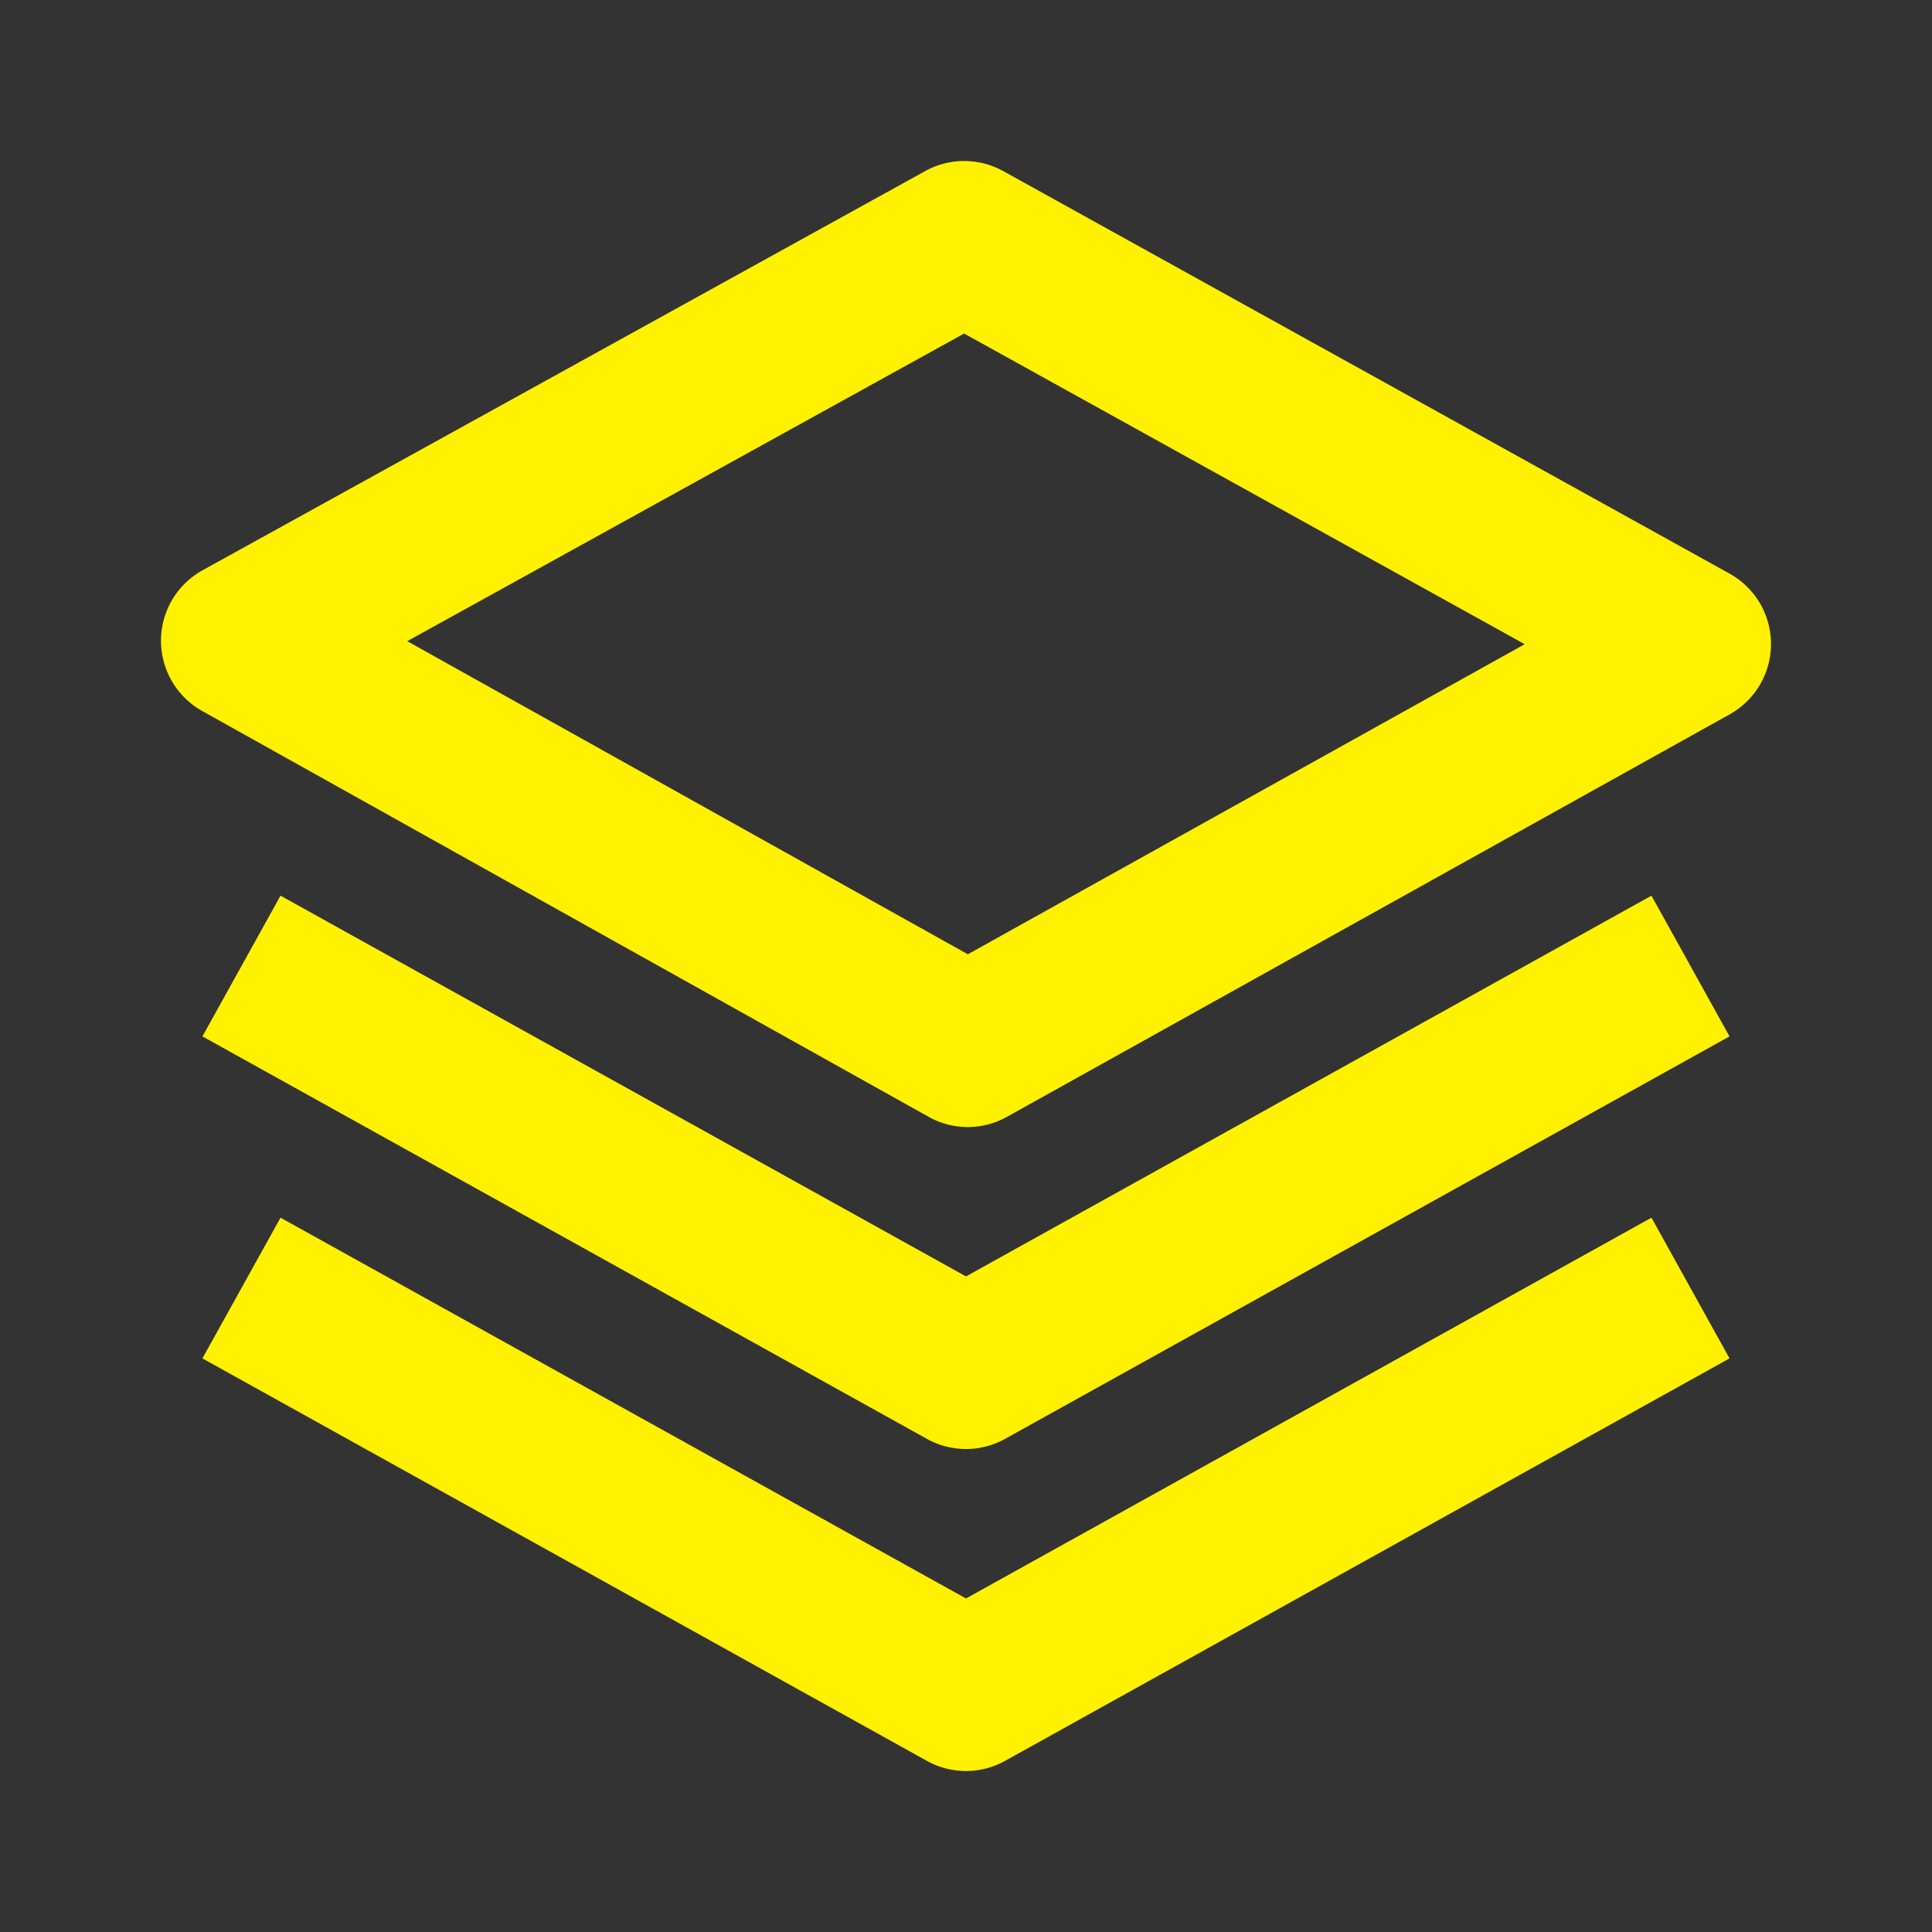 <svg width="30" height="30" fill="none" xmlns="http://www.w3.org/2000/svg"><rect width="100%" height="100%" fill="#333333" stroke="none"/><path d="M27.5 9.999a1.25 1.25 0 0 0-.645-1.093l-11.278-6.25a1.254 1.254 0 0 0-1.21 0l-11.223 6.2a1.25 1.25 0 0 0-.003 2.185l11.277 6.3a1.244 1.244 0 0 0 1.216.002l11.223-6.25a1.25 1.25 0 0 0 .643-1.094zm-12.472 4.819L6.324 9.956l8.647-4.777 8.705 4.824-8.648 4.815z" fill="#FFF100"/><path d="M25.644 13.908L15 19.82 4.356 13.908l-1.213 2.185 11.25 6.25a1.25 1.25 0 0 0 1.213 0l11.25-6.25-1.212-2.185z" fill="#FFF100"/><path d="M25.644 18.908L15 24.821 4.356 18.908l-1.213 2.185 11.25 6.25a1.25 1.25 0 0 0 1.213 0l11.25-6.25-1.212-2.185z" fill="#FFF100"/></svg>